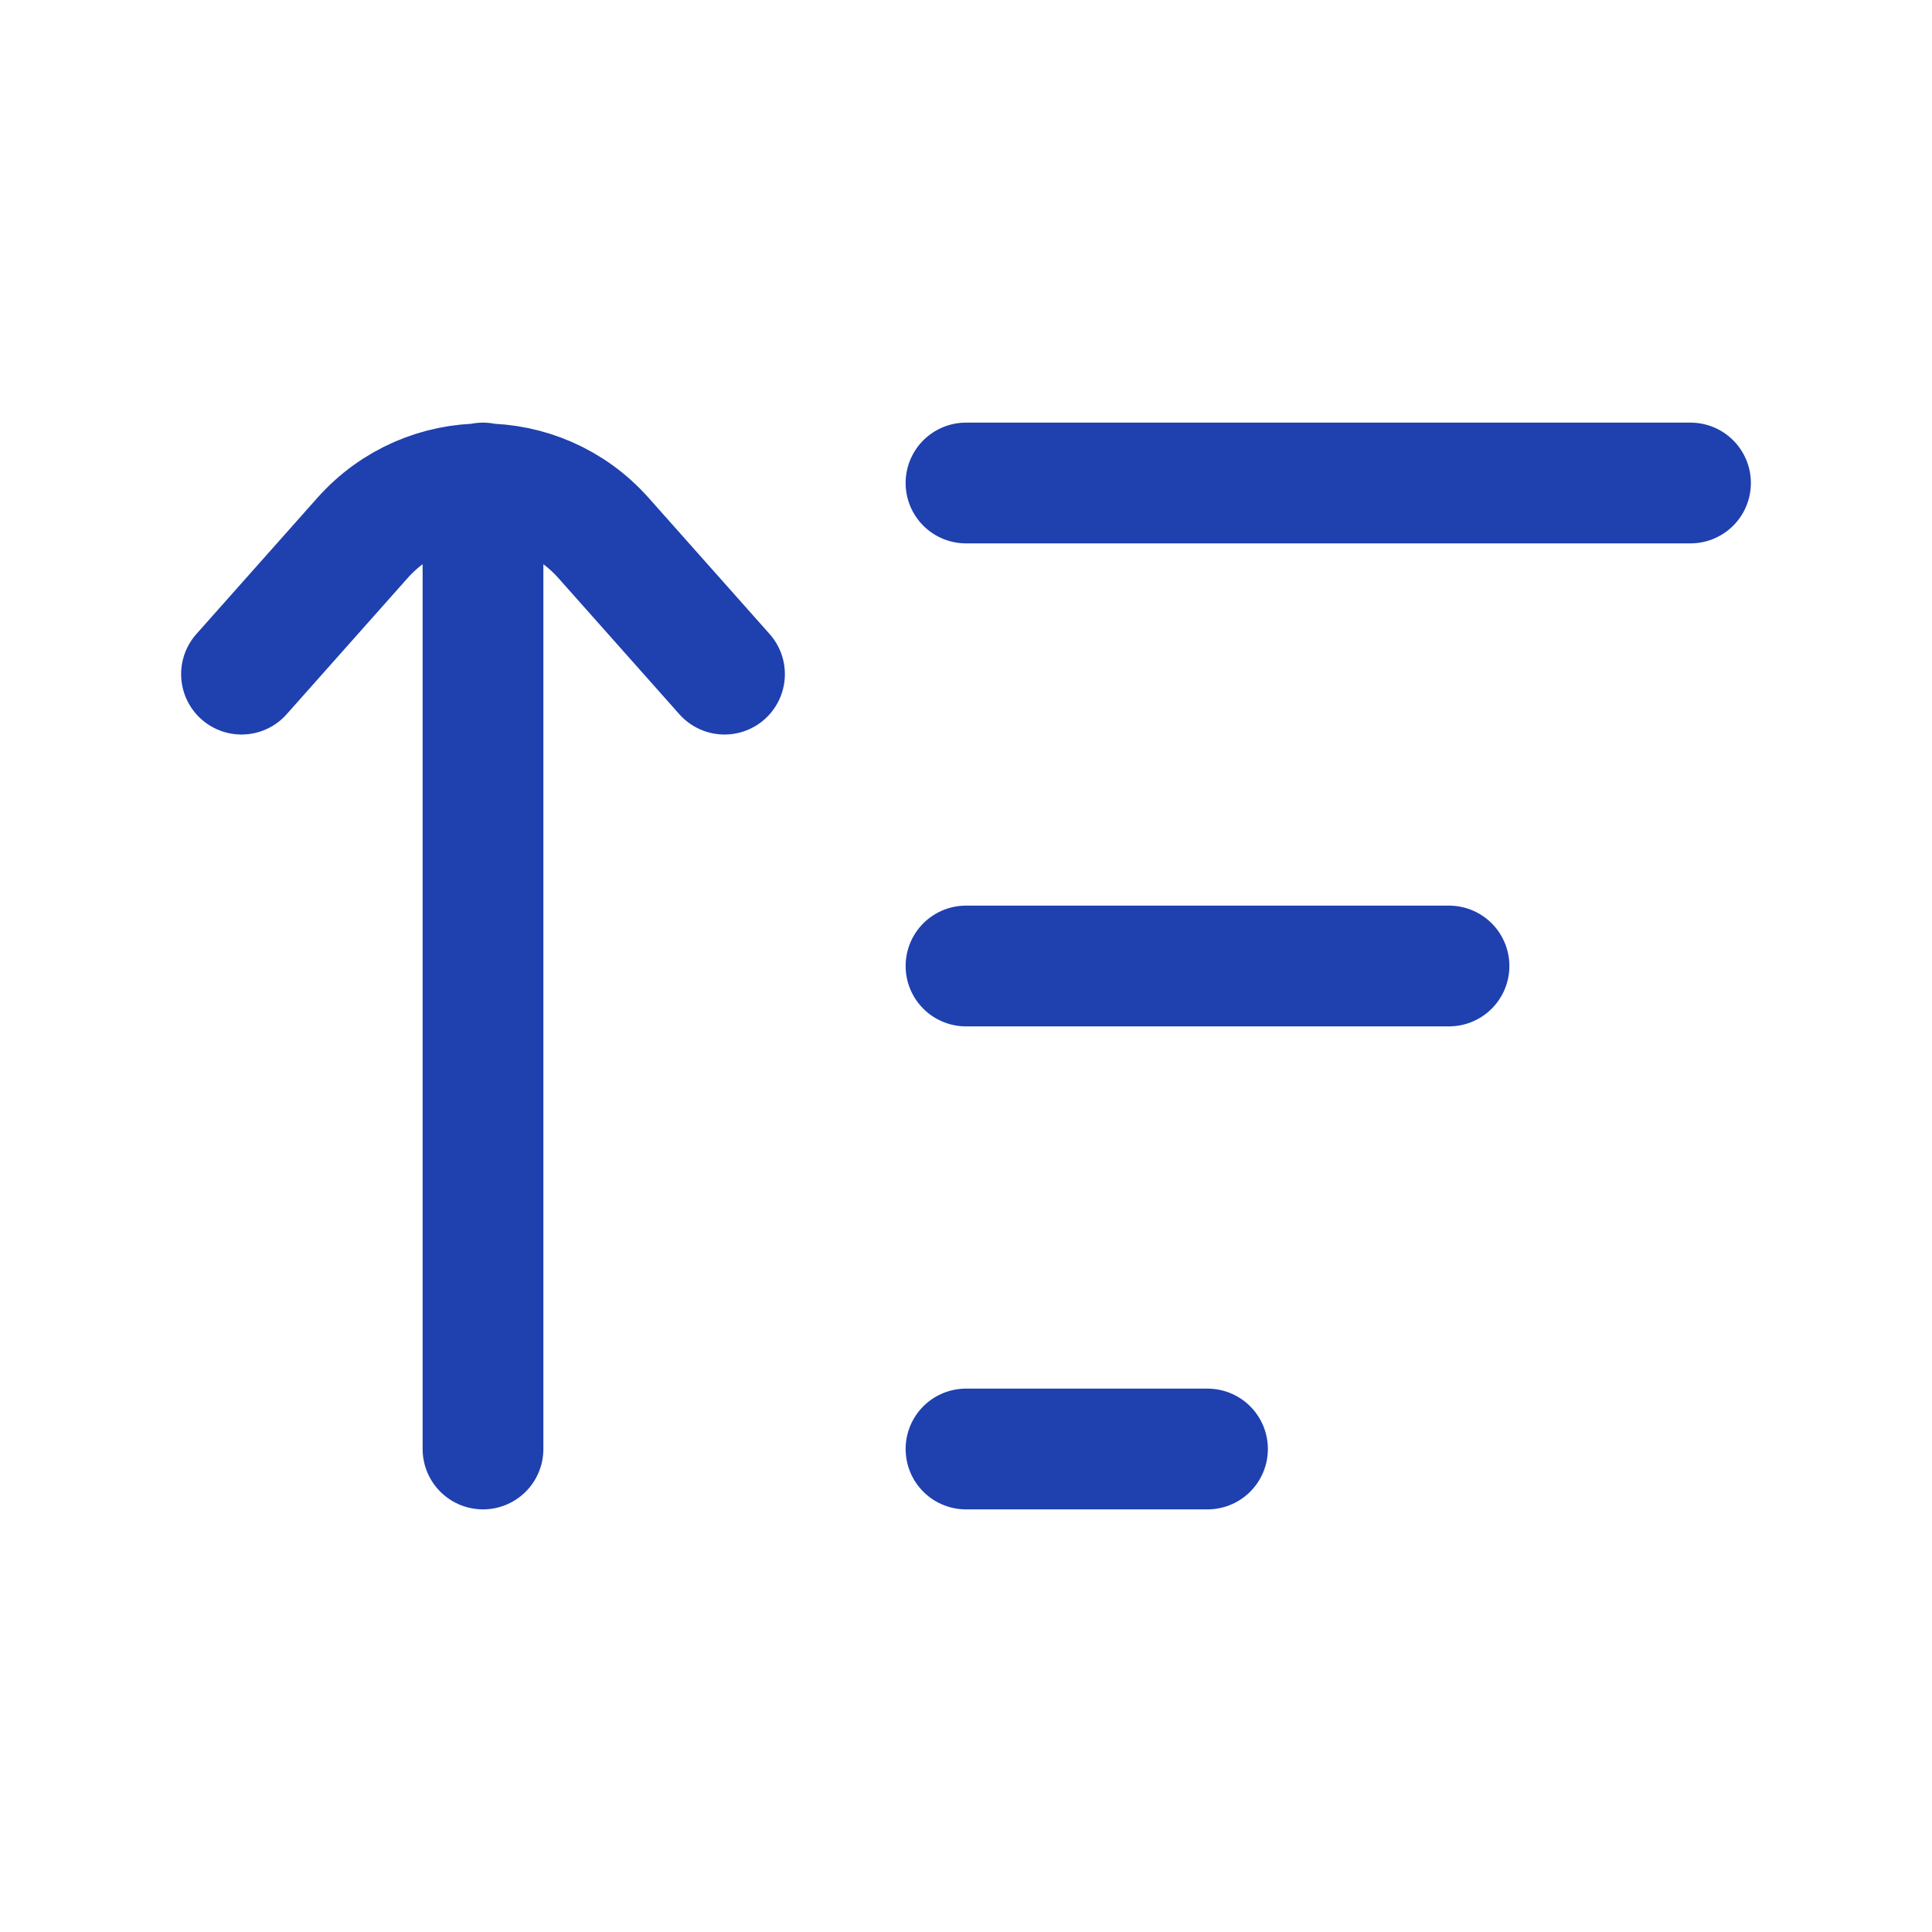 <svg width="16" height="16" viewBox="0 0 16 16" fill="none" xmlns="http://www.w3.org/2000/svg">
<path d="M8 4H14M8 8H12M8 12H10M2 5.583L3.003 4.454C3.534 3.858 4.466 3.858 4.997 4.454L6 5.583M4 4V12" stroke="#1F40AF" stroke-linecap="round"/>
</svg>
